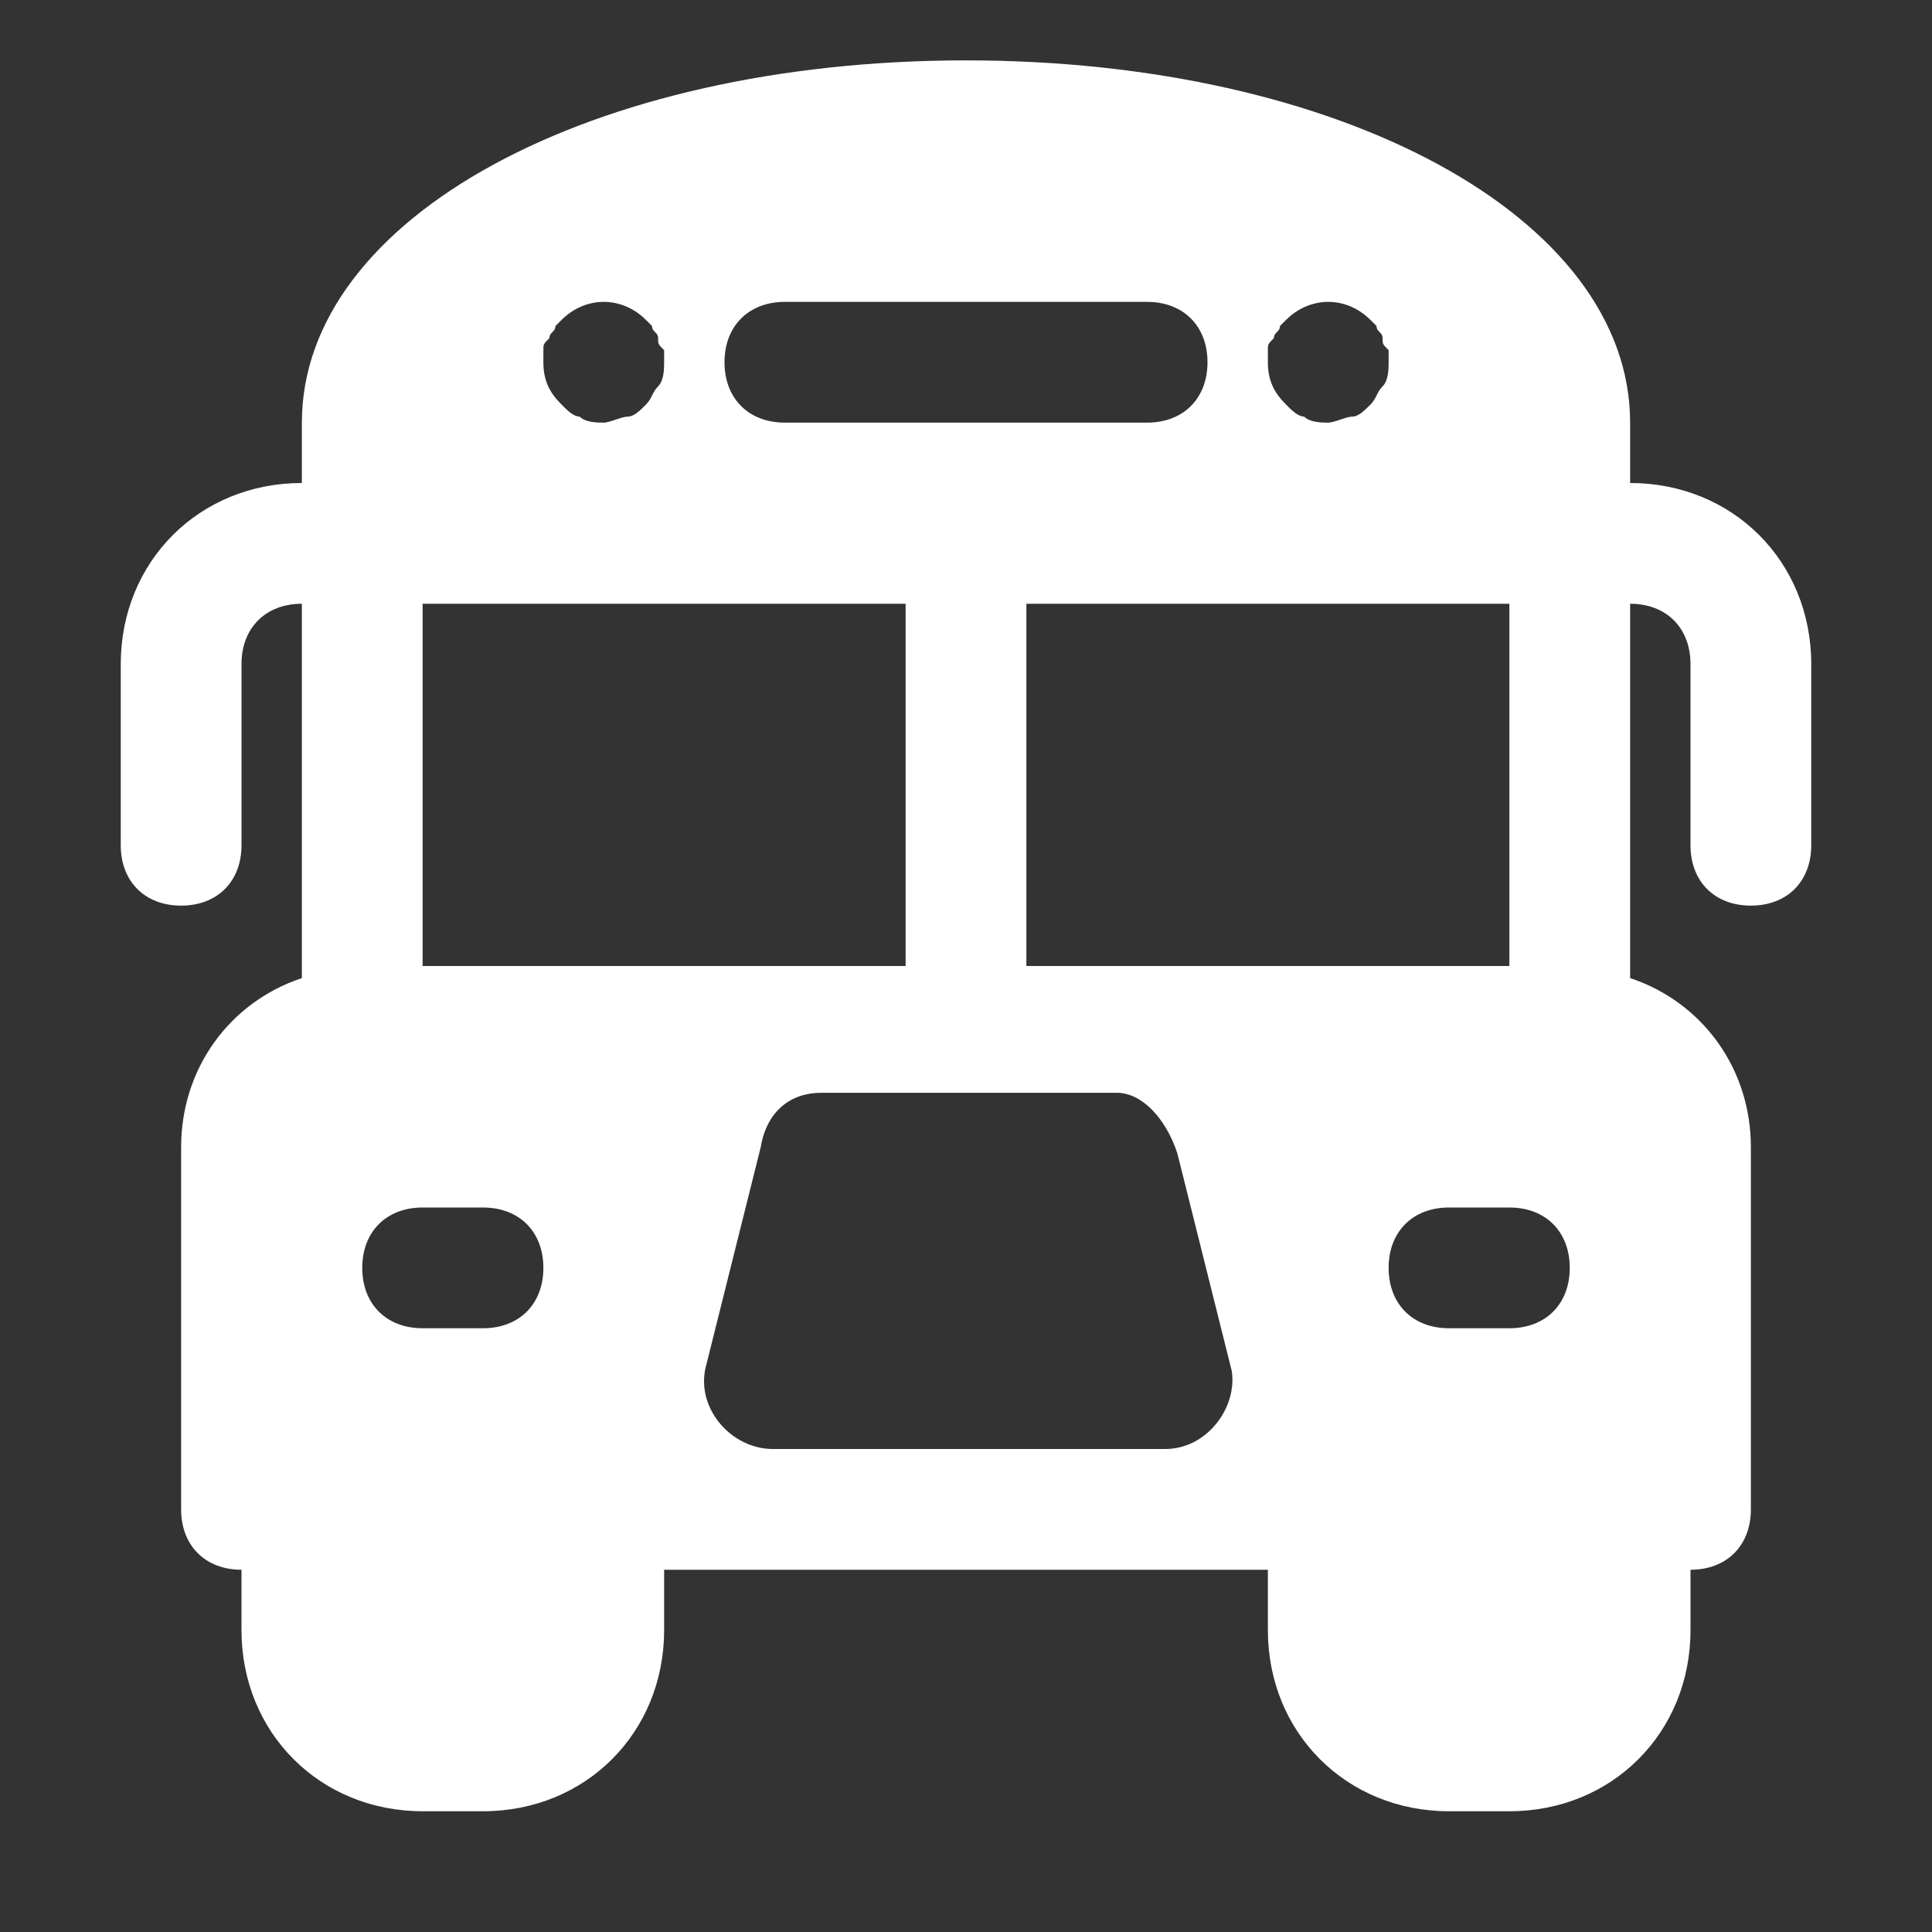 <svg id="Icons" xmlns="http://www.w3.org/2000/svg" viewBox="0 0 800 800"><rect x="0" y="0" width="800" height="800" fill="#333333" stroke="none"/><defs><style>.cls-1{fill:#fff;}</style></defs><g id="SVGRepo_iconCarrier" data-name="SVGRepo iconCarrier"><path class="cls-1" d="M675,200V175C675,90,555,25,400,25S125,90,125,175v25c-42.5,0-75,32.5-75,75v75c0,15,10,25,25,25s25-10,25-25V275c0-15,10-25,25-25V405c-30,10-50,37.5-50,70V625c0,15,10,25,25,25v25c0,42.5,32.5,75,75,75h25c42.5,0,75-32.5,75-75V650H525v25c0,42.5,32.5,75,75,75h25c42.5,0,75-32.5,75-75V650c15,0,25-10,25-25V475c0-32.5-20-60-50-70V250c15,0,25,10,25,25v75c0,15,10,25,25,25s25-10,25-25V275C750,232.5,717.5,200,675,200ZM650,525c0,15-10,25-25,25H600c-15,0-25-10-25-25s10-25,25-25h25C640,500,650,510,650,525ZM625,400H425V250H625ZM525,145c0-2.5,0-2.5,2.5-5,0-2.5,2.5-2.5,2.5-5l2.5-2.5c10-10,25-10,35,0L570,135c0,2.5,2.5,2.5,2.5,5s0,2.5,2.5,5v5c0,2.5,0,7.5-2.5,10s-2.5,5-5,7.5-5,5-7.5,5-7.5,2.5-10,2.5-7.5,0-10-2.5c-2.5,0-5-2.5-7.5-5-5-5-7.5-10-7.5-17.5ZM325,125H475c15,0,25,10,25,25s-10,25-25,25H325c-15,0-25-10-25-25S310,125,325,125ZM225,145c0-2.5,0-2.5,2.5-5,0-2.5,2.5-2.5,2.5-5l2.5-2.5c10-10,25-10,35,0L270,135c0,2.5,2.5,2.5,2.5,5s0,2.5,2.5,5v5c0,2.5,0,7.5-2.5,10s-2.5,5-5,7.5-5,5-7.5,5-7.5,2.5-10,2.5-7.5,0-10-2.5c-2.5,0-5-2.5-7.5-5-5-5-7.5-10-7.5-17.5ZM175,250H375V400H175Zm0,250h25c15,0,25,10,25,25s-10,25-25,25H175c-15,0-25-10-25-25S160,500,175,500ZM482.5,600H320c-17.5,0-32.5-17.5-27.5-35L315,475c2.5-15,12.5-22.5,25-22.5H462.5c10,0,20,10,25,25l22.5,90C512.5,582.5,500,600,482.5,600Z"/></g></svg>